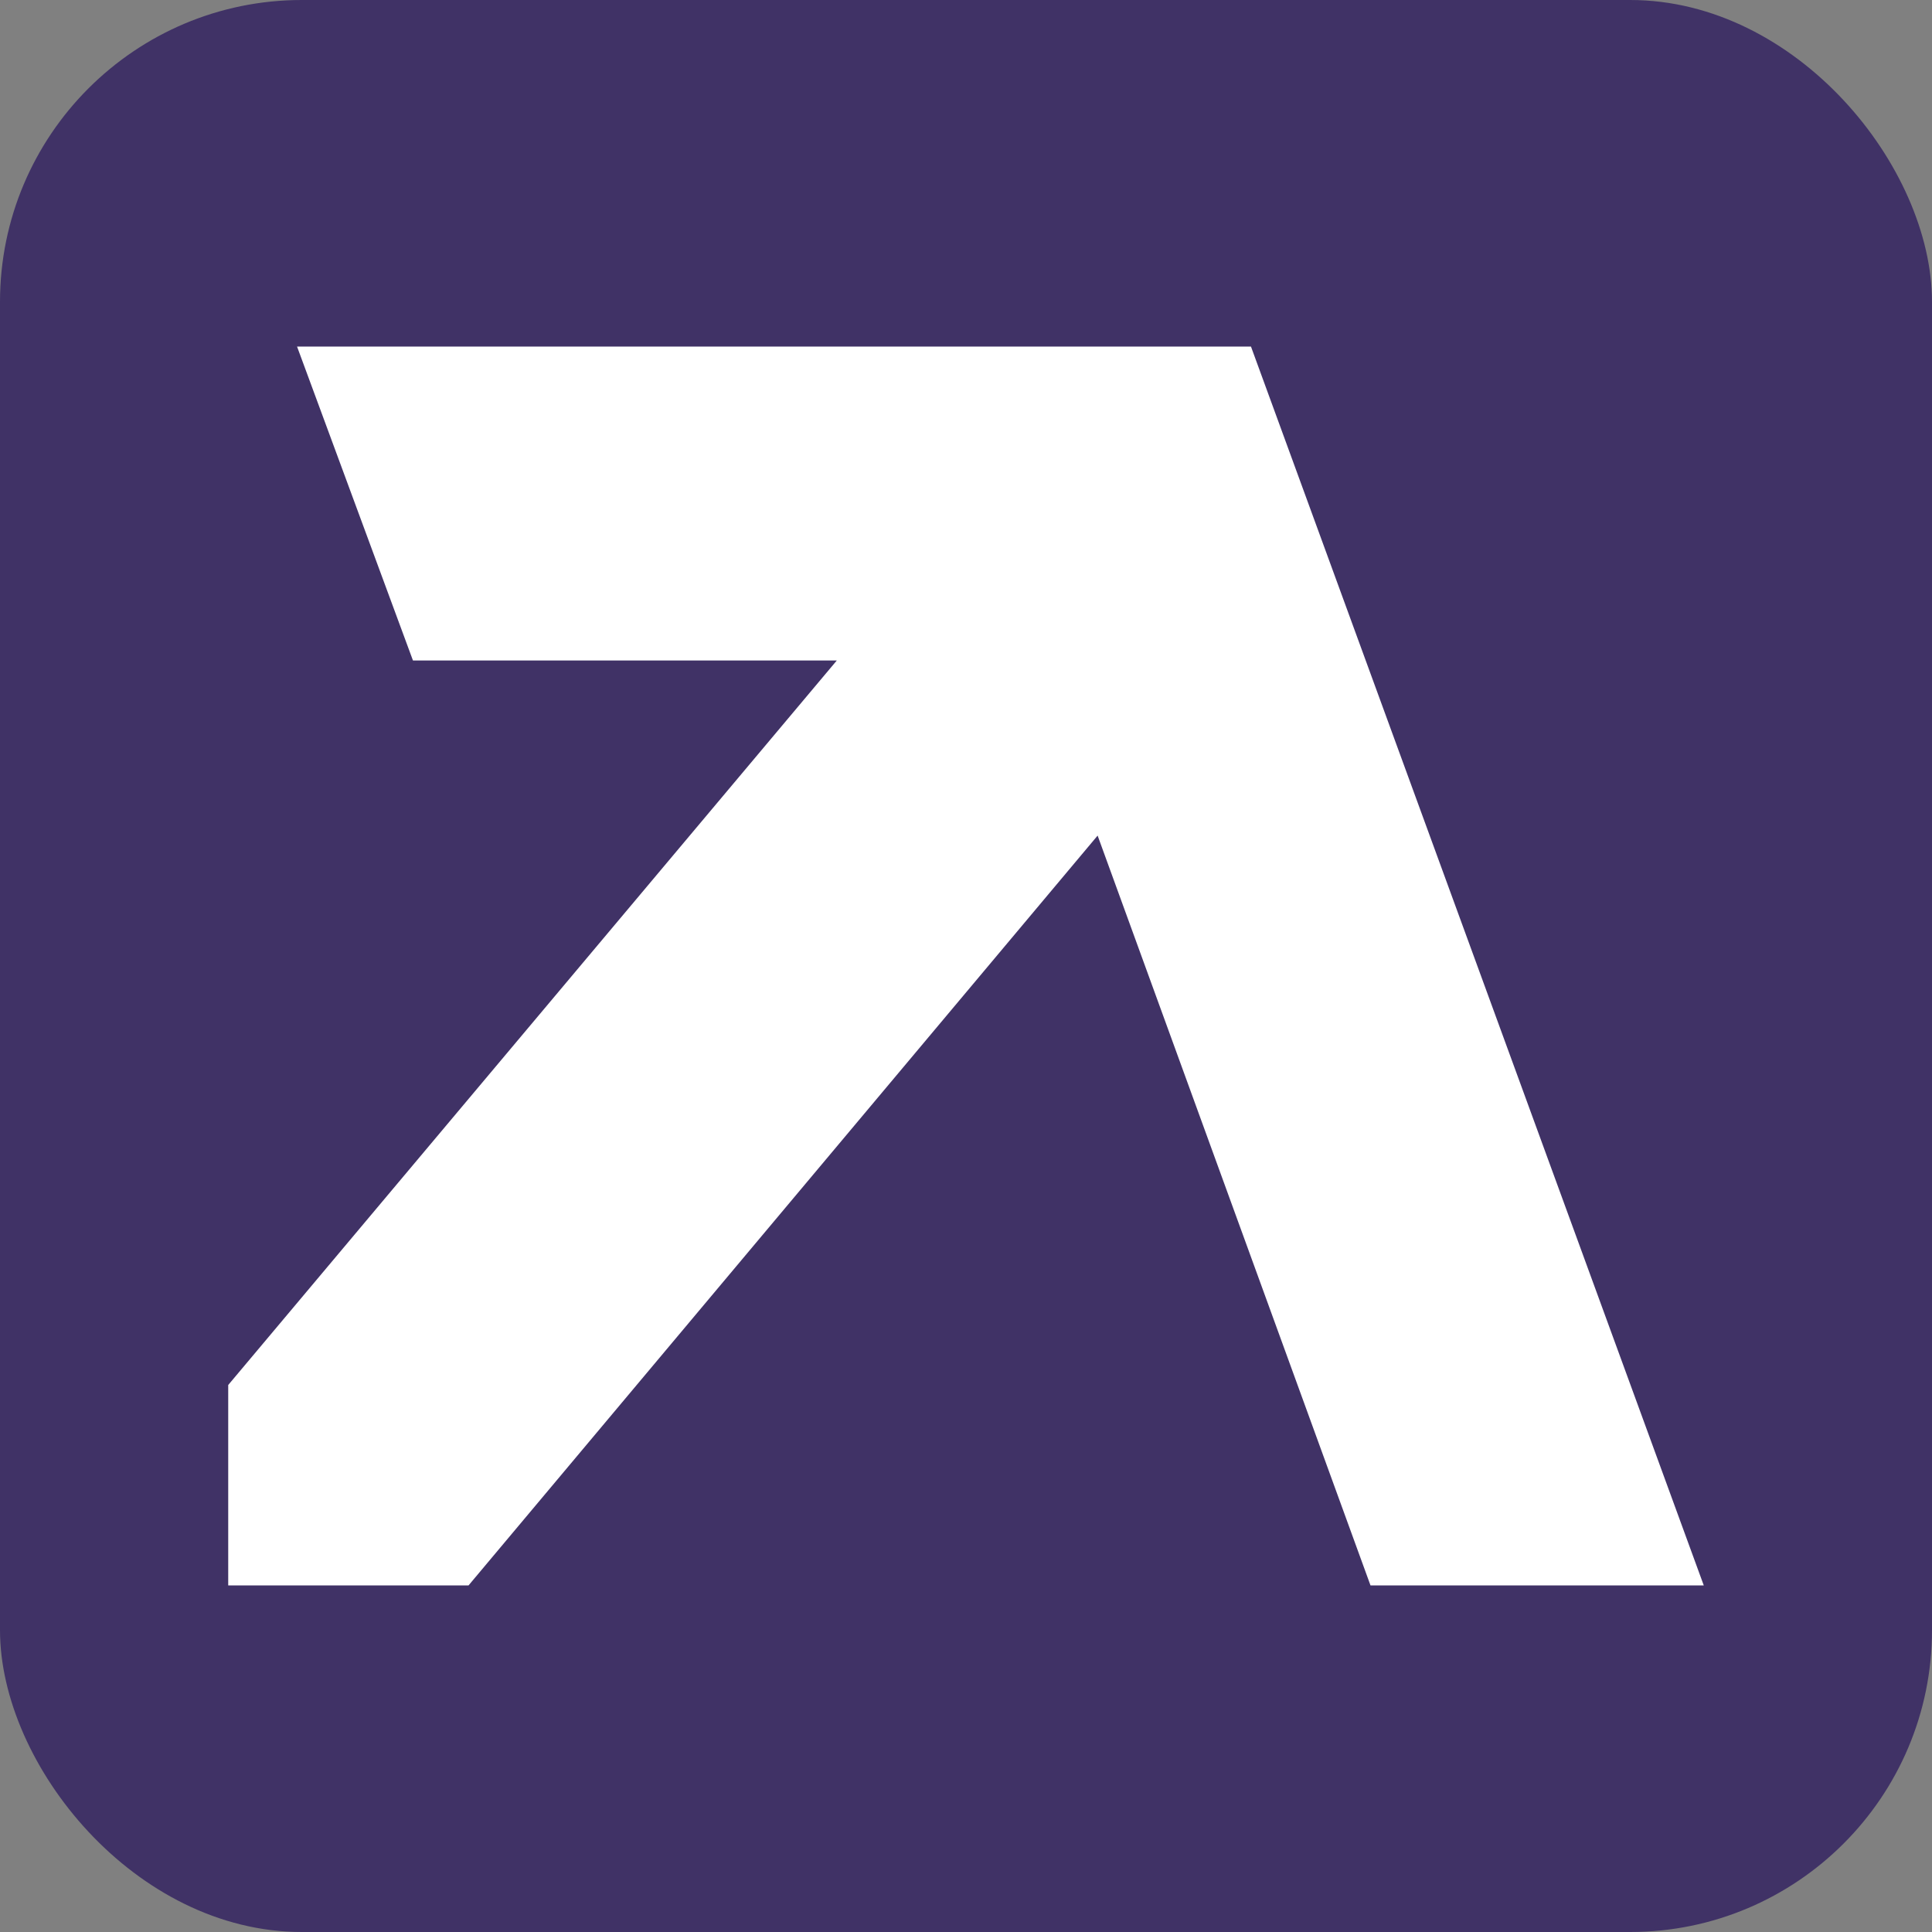 <?xml version="1.0" encoding="UTF-8"?> <svg xmlns="http://www.w3.org/2000/svg" id="Layer_1" viewBox="0 0 16 16"><rect x="0" y="0" width="16" height="16" fill="#808080" stroke="none"/><defs><style>.cls-1{fill:#fff;}.cls-2{fill:#403266;}</style></defs><rect class="cls-2" width="16" height="16" rx="2.5" ry="2.5"></rect><polygon class="cls-1" points="10.36 2.87 2.46 2.87 3.42 5.47 6.93 5.47 1.89 11.47 1.89 13.13 3.88 13.13 9.09 6.92 11.35 13.13 14.11 13.13 10.36 2.87"></polygon></svg> 